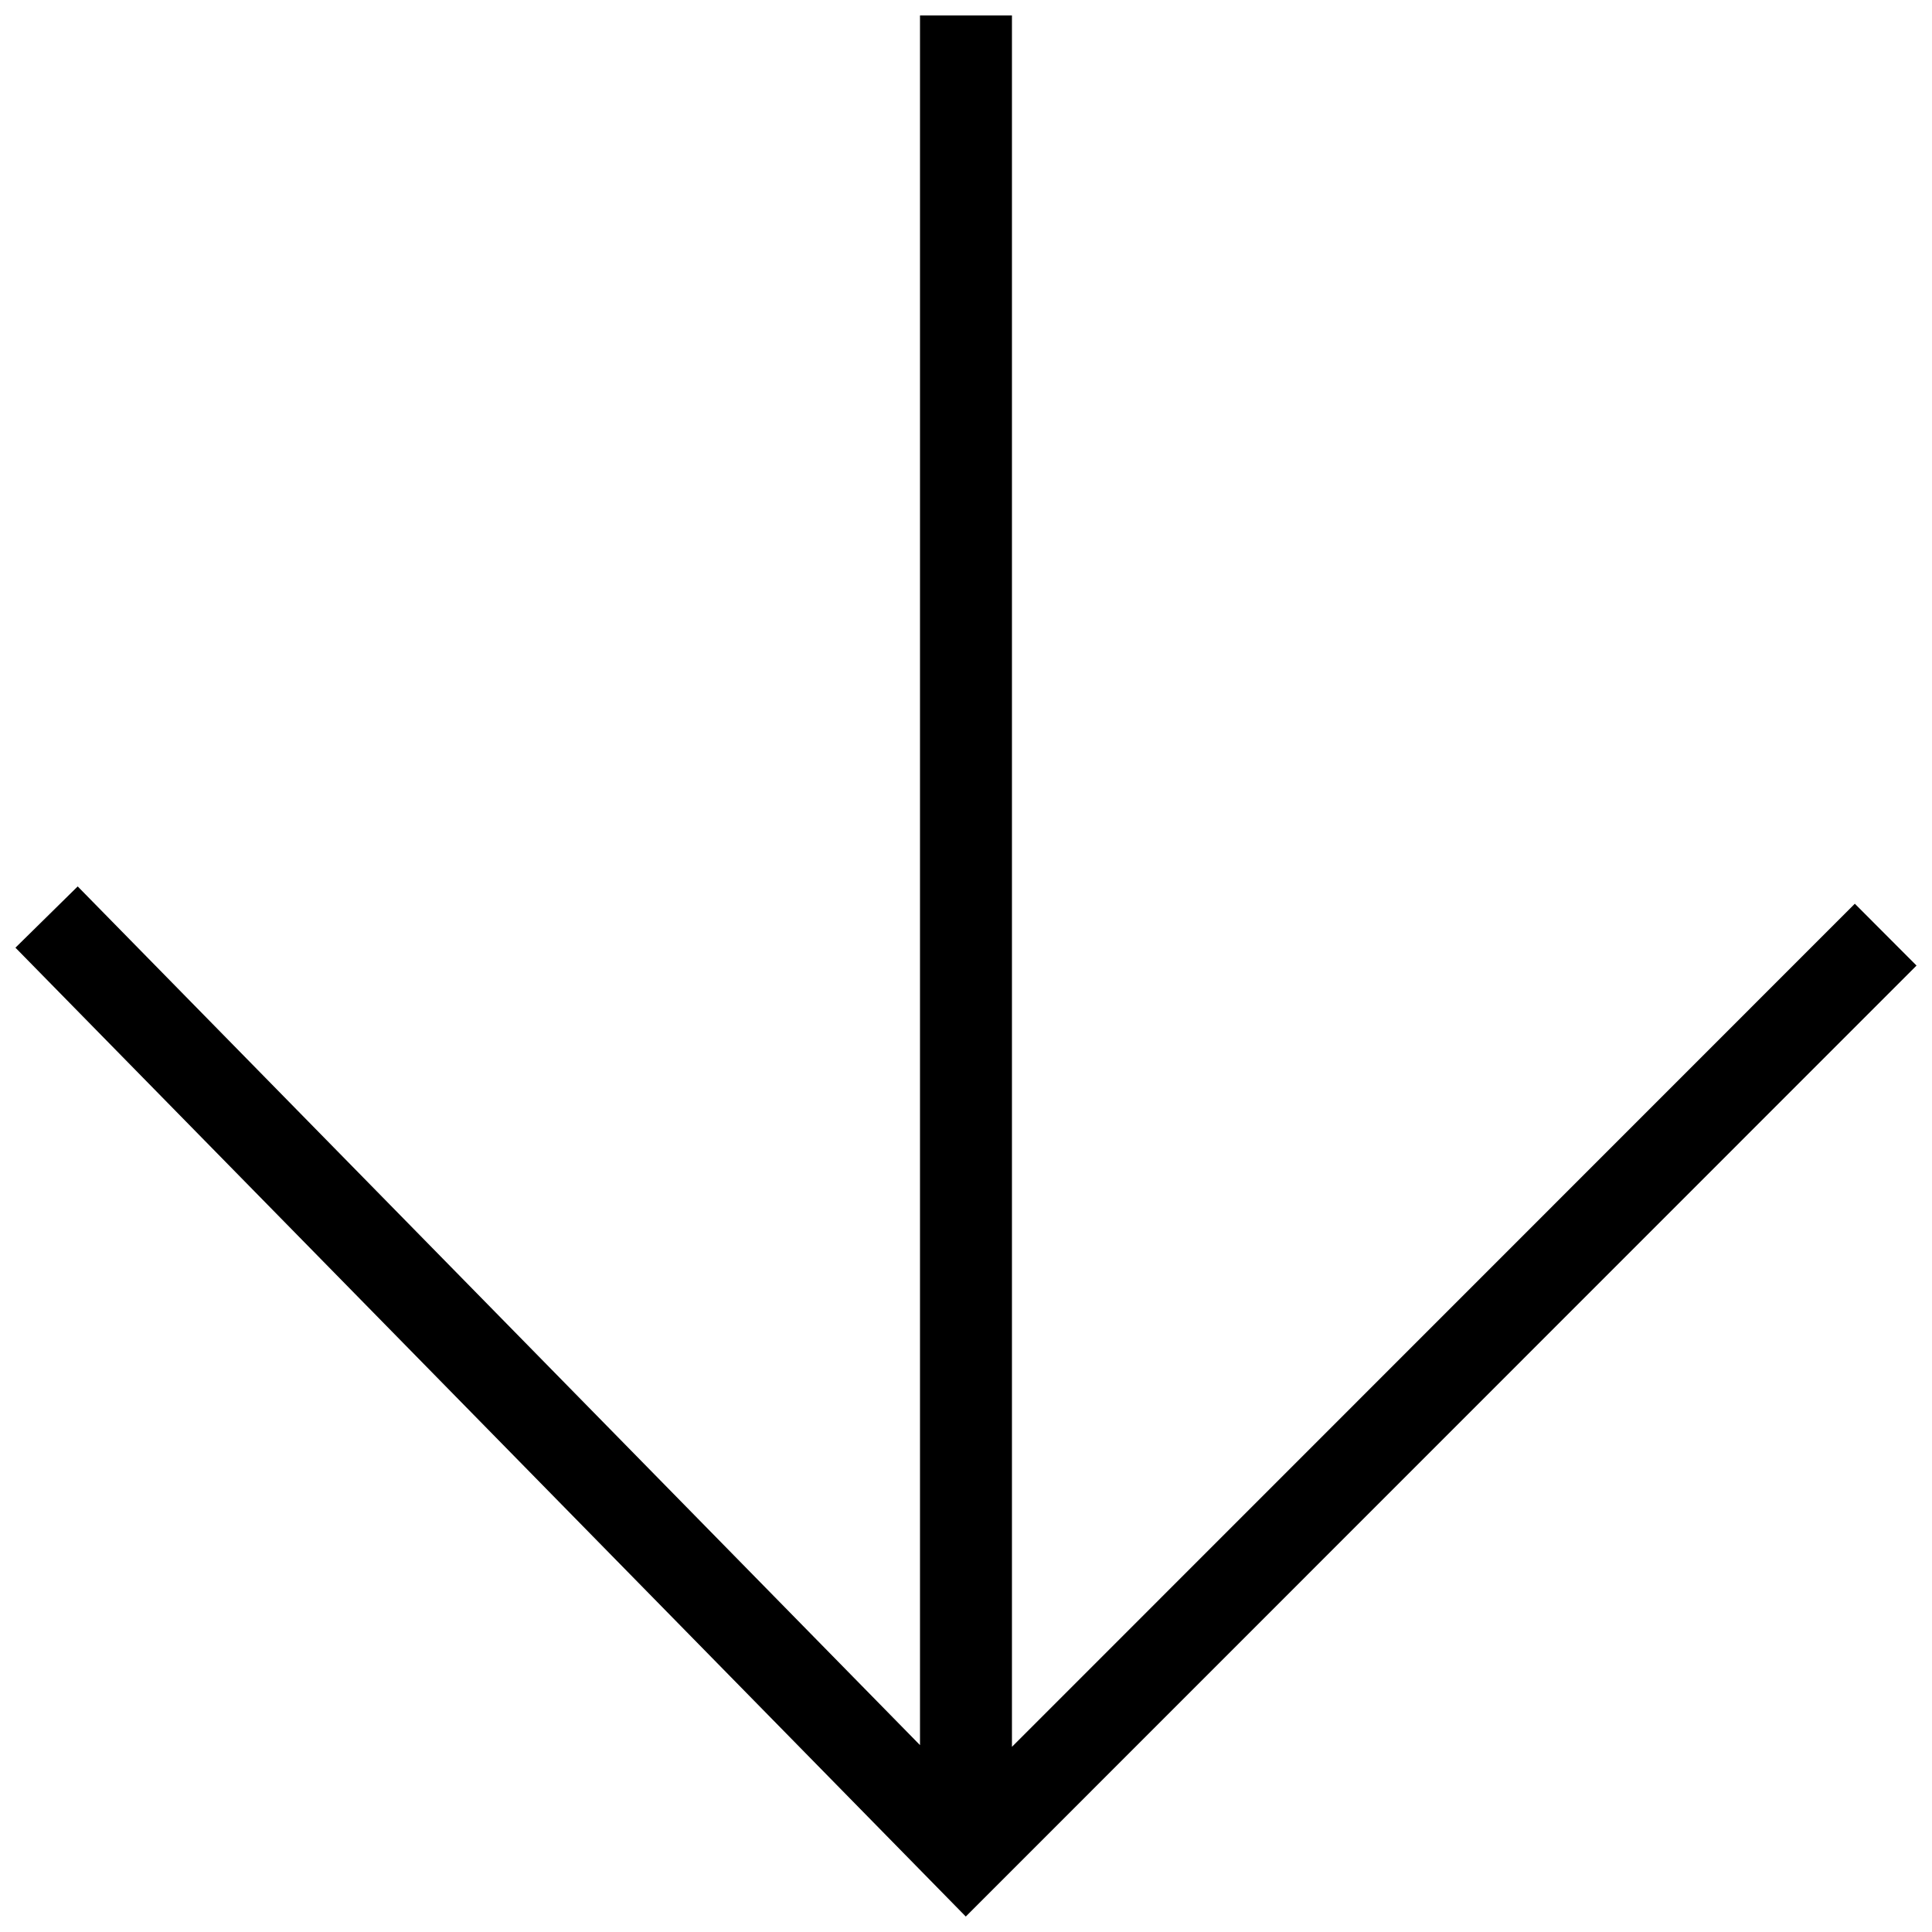 <?xml version="1.0" encoding="UTF-8"?>
<!-- Uploaded to: ICON Repo, www.svgrepo.com, Generator: ICON Repo Mixer Tools -->
<svg width="800px" height="800px" version="1.1" viewBox="144 144 512 512" xmlns="http://www.w3.org/2000/svg">
 <defs>
  <clipPath id="a">
   <path d="m148.09 148.09h503.81v503.81h-503.81z"/>
  </clipPath>
 </defs>
 <path d="m152.88 395.19 247.1 251.9 247.15-247.21-11.57-11.598-226.75 226.81v-463.62h-17.602v463.28l-226.64-231.05z" fill-rule="evenodd"/>
 <g clip-path="url(#a)">
  <path transform="matrix(.984 0 0 .984 58.338 -1.628)" d="m96.073 403.27 251.11 256 251.17-251.23-11.758-11.786-230.44 230.5v-471.16h-17.888v470.81l-230.33-234.81z" fill="none" stroke="#000000" stroke-width="6.877"/>
 </g>
</svg>